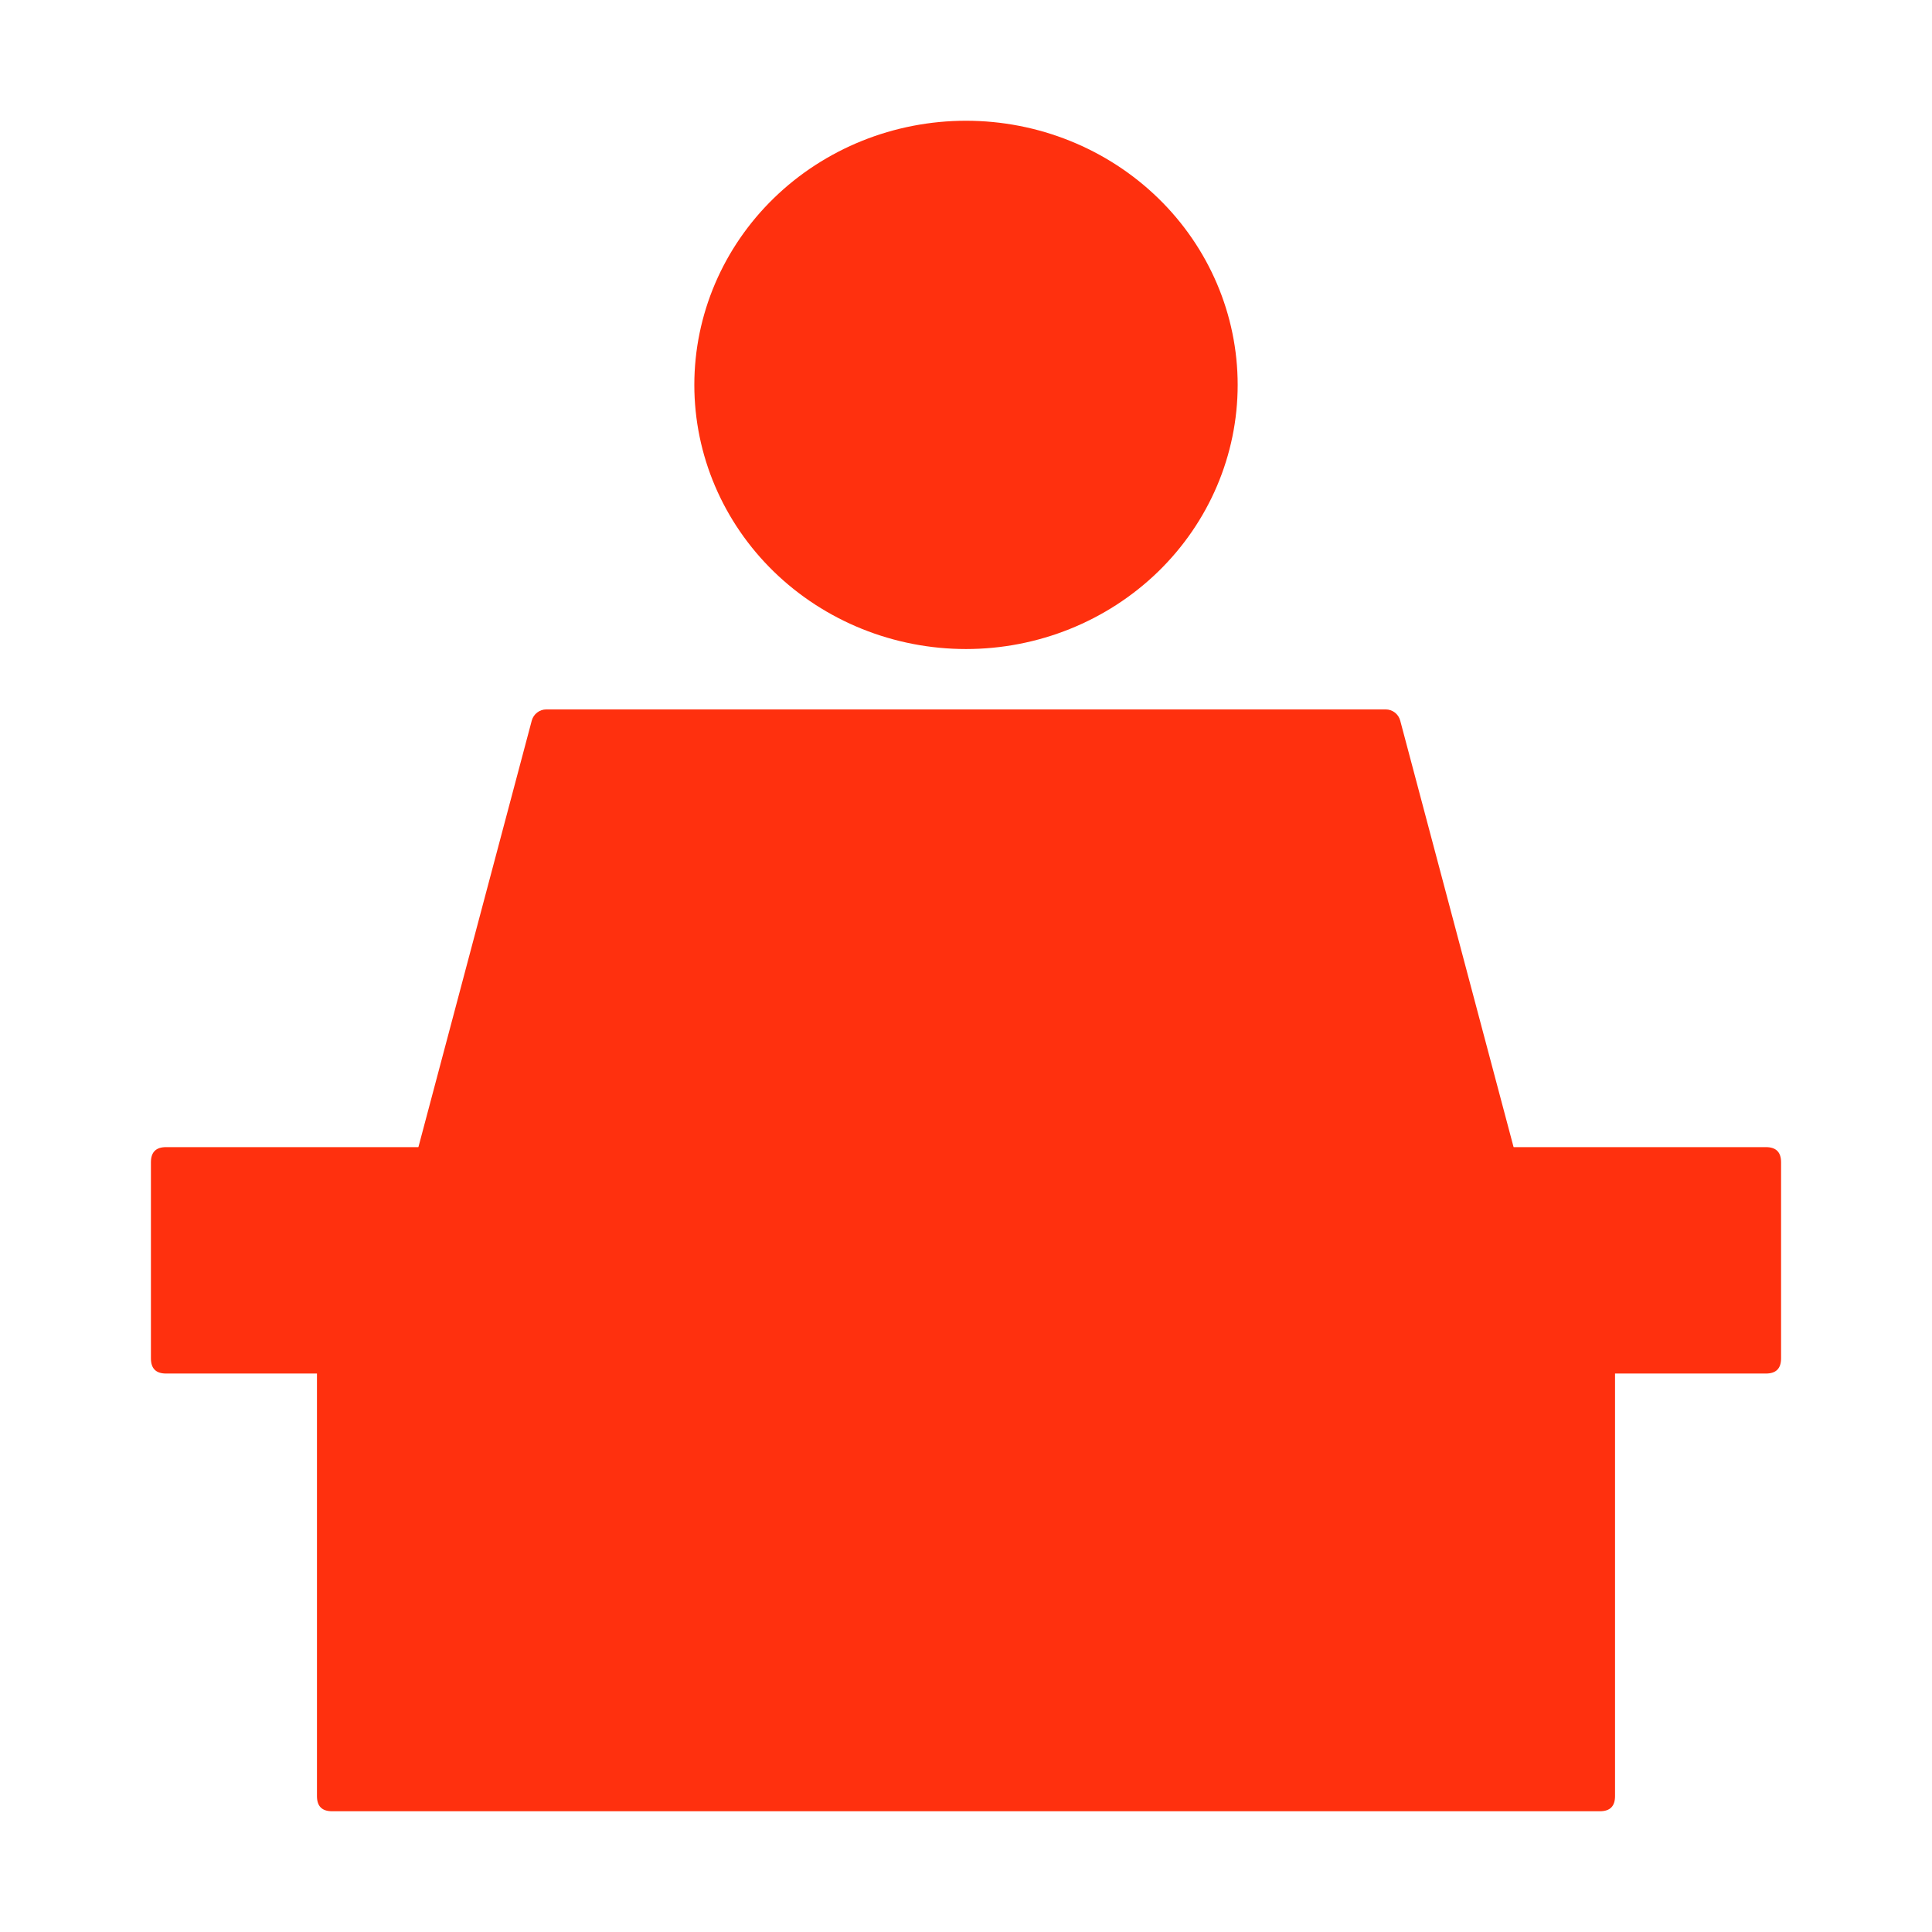 <svg width="68" height="68" viewBox="0 0 68 68" fill="none" xmlns="http://www.w3.org/2000/svg">
<g clip-path="url(#clip0_1170_146)">
<path d="M24.438 13.547C24.438 16.013 25.445 18.377 27.238 20.121C29.032 21.864 31.464 22.844 34 22.844C36.536 22.844 38.968 21.864 40.762 20.121C42.555 18.377 43.562 16.013 43.562 13.547C43.562 11.081 42.555 8.716 40.762 6.973C38.968 5.229 36.536 4.25 34 4.25C31.464 4.25 29.032 5.229 27.238 6.973C25.445 8.716 24.438 11.081 24.438 13.547Z" fill="#FF300E"/>
<path d="M19.23 24.969H48.77C48.887 24.969 49.001 25.007 49.094 25.079C49.187 25.15 49.253 25.25 49.283 25.363L55.25 47.812H12.75L18.716 25.363C18.747 25.25 18.813 25.15 18.906 25.079C18.999 25.007 19.113 24.969 19.23 24.969Z" fill="#FF300E"/>
<path d="M11.688 45.156H56.312C56.667 45.156 56.844 45.333 56.844 45.688V63.219C56.844 63.573 56.667 63.75 56.312 63.75H11.688C11.333 63.75 11.156 63.573 11.156 63.219V45.688C11.156 45.333 11.333 45.156 11.688 45.156Z" fill="#FF300E"/>
<path d="M5.844 40.375H62.156C62.51 40.375 62.688 40.552 62.688 40.906V47.812C62.688 48.167 62.51 48.344 62.156 48.344H5.844C5.49 48.344 5.312 48.167 5.312 47.812V40.906C5.312 40.552 5.49 40.375 5.844 40.375Z" fill="#FF300E"/>
</g>
<defs>
<clipPath id="clip0_1170_146">
<rect width="68" height="68" fill="white"/>
</clipPath>
</defs>
</svg>
